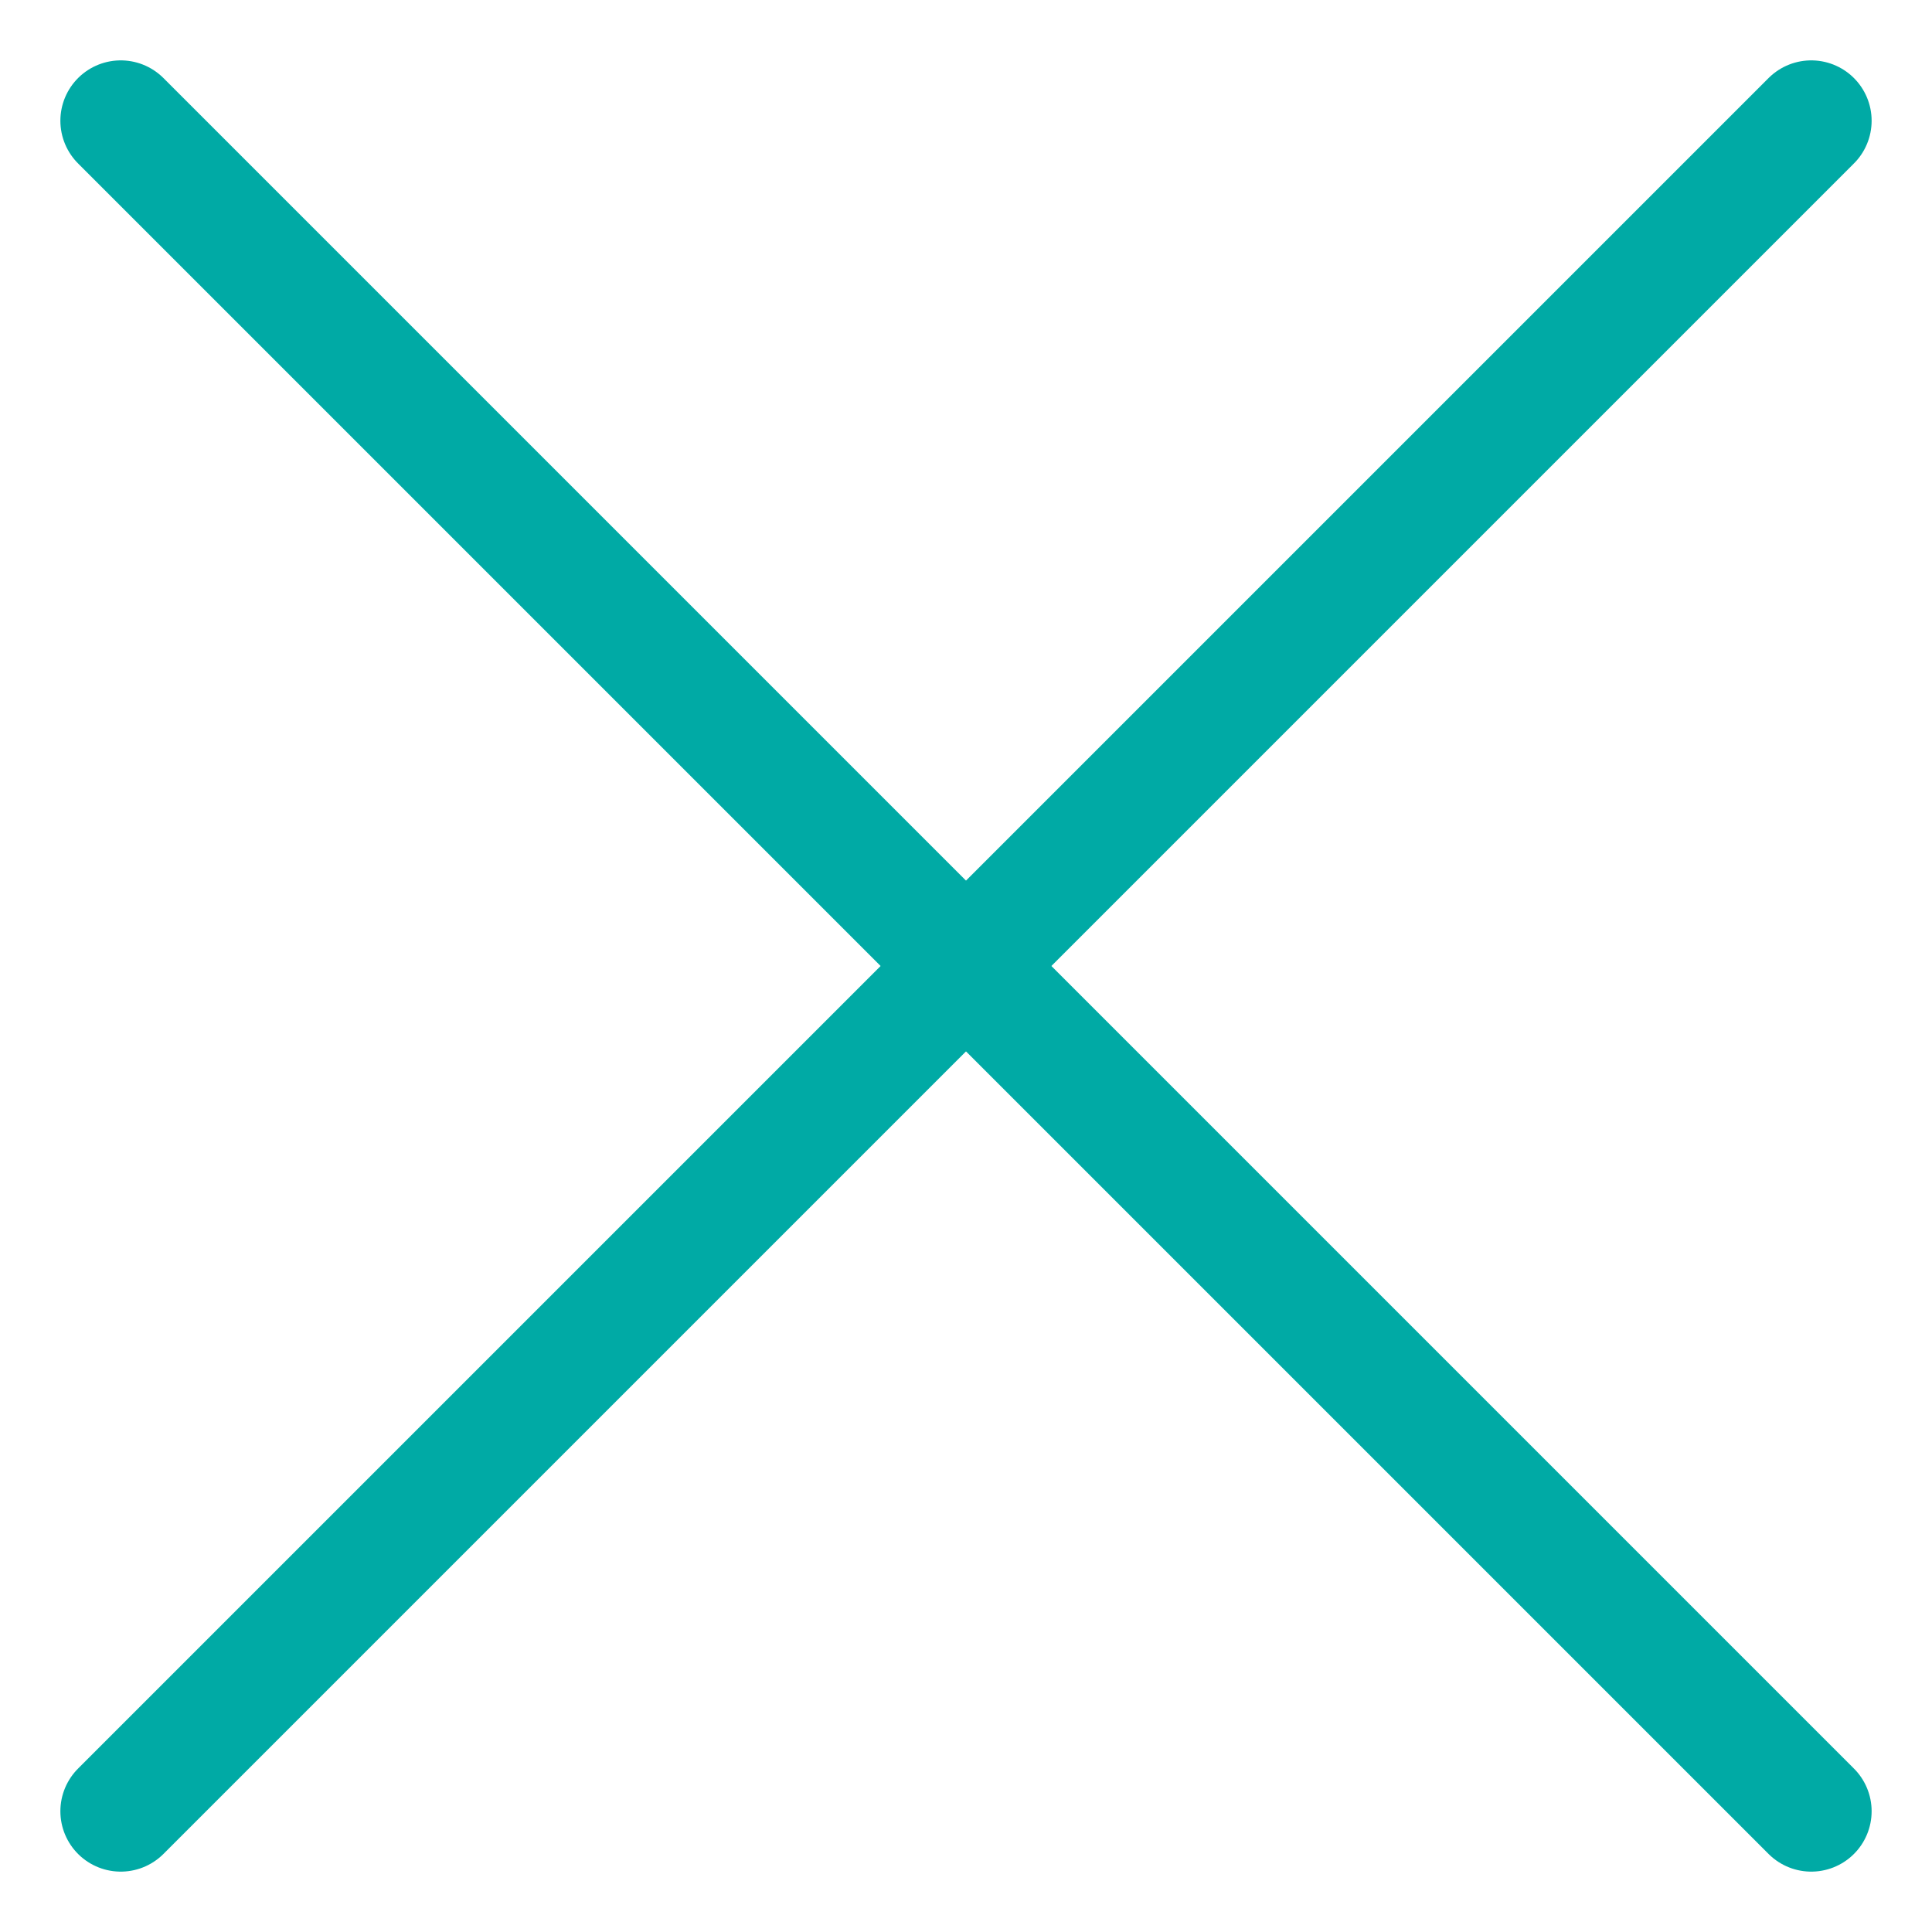 <?xml version="1.0" encoding="utf-8"?>
<!-- Generator: Adobe Illustrator 27.2.0, SVG Export Plug-In . SVG Version: 6.00 Build 0)  -->
<svg version="1.1" id="Ebene_1" xmlns="http://www.w3.org/2000/svg" xmlns:xlink="http://www.w3.org/1999/xlink" x="0px" y="0px"
	 viewBox="0 0 80 80" style="enable-background:new 0 0 80 80;" xml:space="preserve">
<style type="text/css">
	.st0{fill:none;stroke:#00AAA5;stroke-width:5;stroke-linecap:round;stroke-miterlimit:10;}
</style>
<g>
	<line class="st0" x1="5" y1="5" x2="75" y2="75"/>
</g>
<g>
	<line class="st0" x1="75" y1="5" x2="5" y2="75"/>
</g>
</svg>
